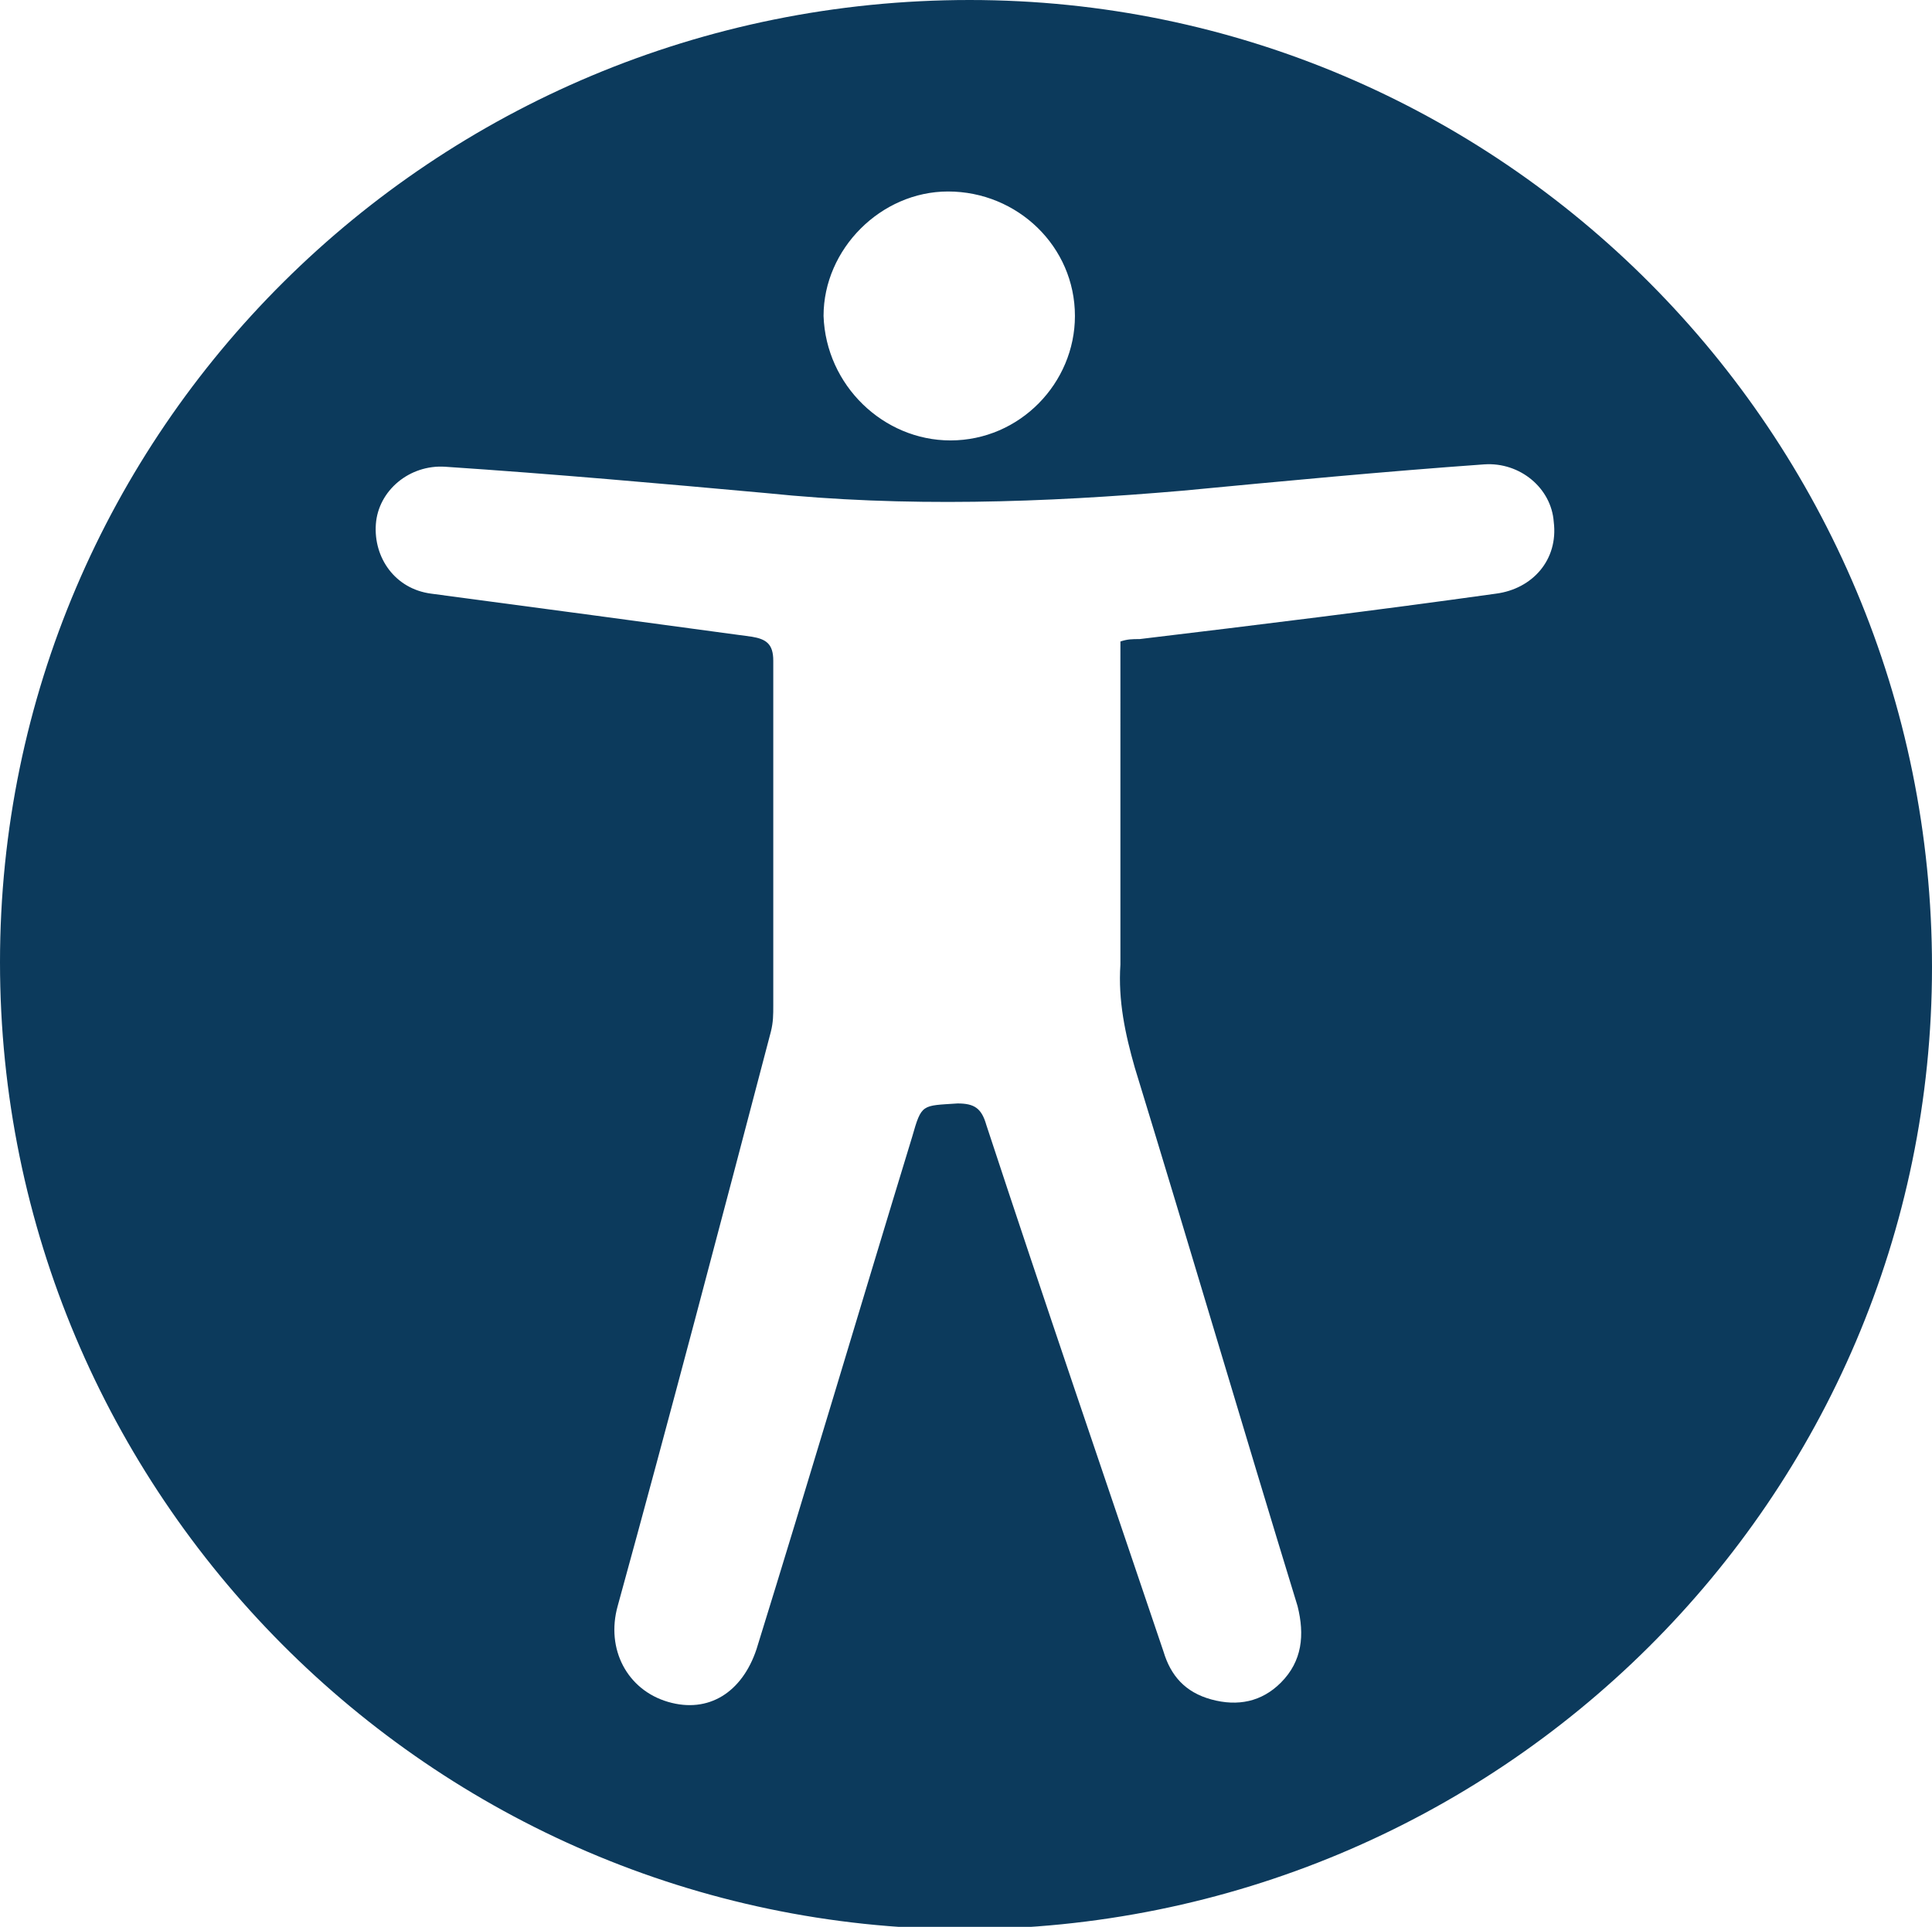 <?xml version="1.0" encoding="utf-8"?>
<!-- Generator: Adobe Illustrator 27.8.1, SVG Export Plug-In . SVG Version: 6.00 Build 0)  -->
<svg version="1.1" id="Calque_1" xmlns="http://www.w3.org/2000/svg" xmlns:xlink="http://www.w3.org/1999/xlink" x="0px" y="0px"
	 viewBox="0 0 80.7 80.5" style="enable-background:new 0 0 80.7 80.5;" xml:space="preserve">
<style type="text/css">
	.st0{fill:#0C3A5C;}
</style>
<g>
	<path class="st0" d="M0,40.2C0,18,18.1,0,40.5,0c22.2,0,40.2,18.1,40.2,40.4c0,22.2-18.1,40.2-40.5,40.2C18,80.5,0,62.4,0,40.2
		 M46.8,26.8c0.3-0.1,0.5-0.1,0.8-0.1c5-0.6,9.9-1.2,14.9-1.9c1.5-0.2,2.6-1.4,2.4-3c-0.1-1.4-1.4-2.5-2.9-2.4
		c-4.2,0.3-8.4,0.7-12.6,1.1c-5.8,0.5-11.6,0.7-17.4,0.1c-4.4-0.4-8.9-0.8-13.4-1.1c-1.5-0.1-2.8,1-2.9,2.4
		c-0.1,1.4,0.8,2.7,2.3,2.9c4.5,0.6,9,1.2,13.4,1.8c0.6,0.1,0.9,0.3,0.9,1c0,4.8,0,9.6,0,14.4c0,0.4,0,0.7-0.1,1.1
		c-2.1,8-4.2,16-6.4,24c-0.5,1.8,0.4,3.5,2.1,4c1.7,0.5,3.1-0.4,3.7-2.2c2.2-7.1,4.3-14.2,6.5-21.4c0.4-1.4,0.4-1.3,1.9-1.4
		c0.7,0,1,0.2,1.2,0.9c2.4,7.3,4.9,14.6,7.4,22c0.3,1,0.9,1.7,2,2c1.1,0.3,2.1,0.1,2.9-0.7c0.9-0.9,1-2,0.7-3.2
		c-2.3-7.5-4.5-15-6.8-22.5c-0.4-1.4-0.7-2.8-0.6-4.3c0-2.1,0-4.1,0-6.2C46.8,31.6,46.8,29.3,46.8,26.8 M39.7,18.4
		c2.9,0,5.2-2.4,5.2-5.2c0-2.9-2.4-5.2-5.3-5.2c-2.8,0-5.2,2.4-5.2,5.2C34.5,16.1,36.9,18.4,39.7,18.4"/>
</g>
</svg>
